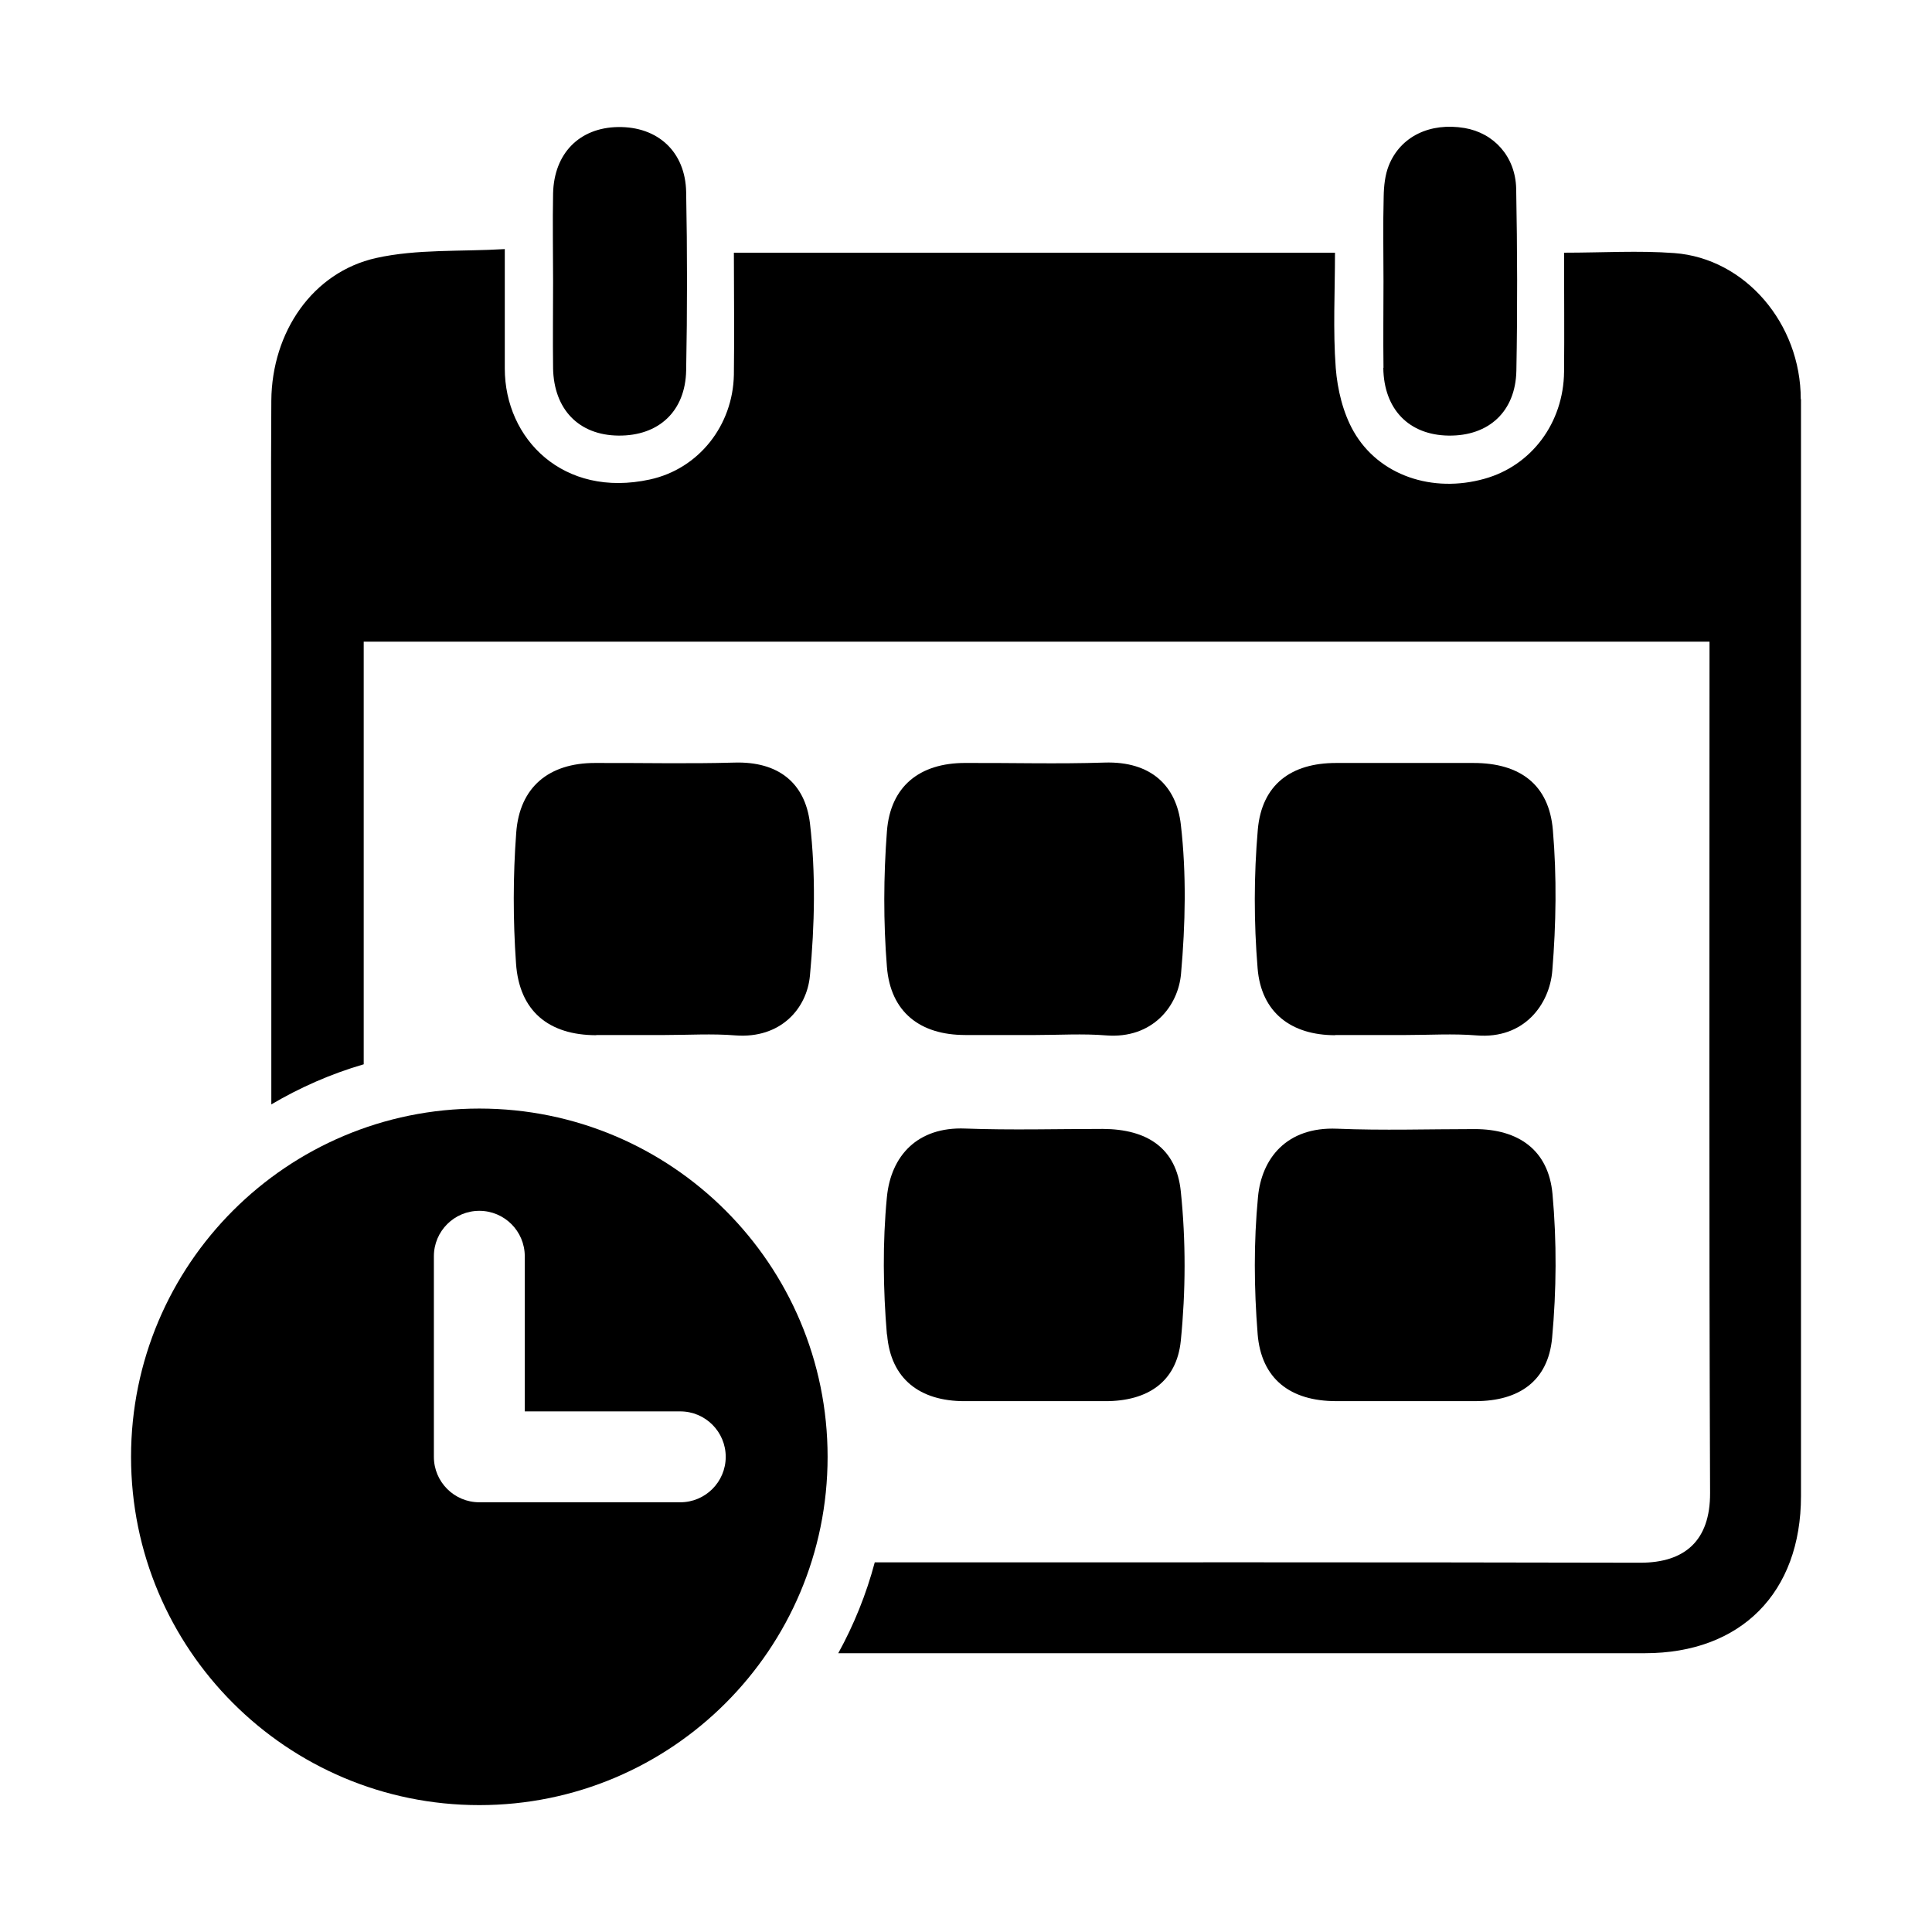 <?xml version="1.0" encoding="UTF-8"?>
<!-- The Best Svg Icon site in the world: iconSvg.co, Visit us! https://iconsvg.co -->
<svg fill="#000000" width="800px" height="800px" version="1.1" viewBox="144 144 512 512" xmlns="http://www.w3.org/2000/svg">
 <g>
  <path d="m290.57 241.55c0.203 10.984 6.852 17.785 17.332 17.887 10.629 0.102 17.734-6.398 17.938-17.281 0.301-15.77 0.301-31.539 0-47.258-0.203-10.73-7.559-17.383-18.035-17.23-10.227 0.152-16.977 6.953-17.23 17.582-0.152 7.809 0 15.617 0 23.375 0 7.656-0.102 15.266 0 22.922z"/>
  <path d="m510.59 241.5c0.152 10.984 6.801 17.785 17.281 17.938 10.629 0.152 17.785-6.348 17.984-17.23 0.301-16.07 0.25-32.145-0.051-48.215-0.203-8.566-5.945-14.762-13.703-16.07-9.07-1.512-16.93 2.168-20.051 9.926-1.008 2.519-1.309 5.441-1.359 8.211-0.203 7.508-0.051 14.965-0.051 22.469 0 7.656-0.102 15.266 0 22.922z"/>
  <path d="m399.75 418.29h18.691c6.246 0 12.496-0.402 18.691 0.102 12.242 0.957 19.094-7.707 19.852-16.324 1.16-13.098 1.461-26.5-0.051-39.551-1.16-10.176-7.809-16.828-20.254-16.426-12.293 0.402-24.637 0.051-36.93 0.102-11.992 0-19.801 6.144-20.707 18.137-0.906 11.891-0.957 24.031 0 35.922 0.957 11.992 8.816 18.035 20.707 18.035z"/>
  <path d="m497.89 418.29h18.691c6.246 0 12.496-0.402 18.691 0.102 12.746 1.059 19.398-8.363 20.102-17.129 1.008-12.344 1.211-24.938 0.152-37.281-1.008-12.09-8.766-17.785-21.008-17.785h-36.477c-11.891 0-19.648 5.742-20.707 17.633-1.059 12.191-1.059 24.637-0.051 36.828 0.957 11.688 8.918 17.684 20.555 17.684z"/>
  <path d="m301.96 418.29h18.238c6.246 0 12.496-0.402 18.691 0.102 11.992 0.906 18.941-7.106 19.75-15.82 1.258-13.402 1.562-27.105 0-40.457-1.309-10.629-8.363-16.375-20.051-16.02-12.293 0.352-24.637 0.051-36.93 0.102-12.141 0-20 6.348-20.859 18.539-0.855 11.438-0.855 23.074-0.051 34.562 0.855 12.645 8.664 19.043 21.312 19.043z"/>
  <path d="m477.28 497.48c0.957 11.992 8.715 17.836 20.809 17.836h36.93c11.539 0 19.246-5.34 20.305-16.727 1.16-12.645 1.258-25.543 0.102-38.188-1.059-11.586-8.969-17.18-20.605-17.18-12.141 0-24.336 0.402-36.477-0.102-13.453-0.555-20 7.961-20.957 18.035-1.16 12.043-1.059 24.285-0.102 36.324z"/>
  <path d="m379.09 497.69c0.957 11.789 8.715 17.633 20.504 17.633h37.383c11.133 0 18.844-5.09 19.949-16.02 1.309-13.098 1.359-26.5 0-39.551-1.16-11.488-8.918-16.523-20.656-16.574-12.141 0-24.336 0.352-36.477-0.102-12.645-0.504-19.699 7.203-20.758 18.188-1.16 12.043-1.008 24.336 0 36.375z"/>
  <path d="m621.22 249.76c0-20-14.711-37.281-33.504-38.691-9.473-0.707-18.992-0.102-29.223-0.102 0 10.781 0.102 21.16 0 31.59-0.152 13.504-8.613 24.836-21.059 28.312-13.754 3.879-28.012-0.805-34.711-12.543-2.82-4.938-4.281-11.082-4.734-16.777-0.754-10.027-0.203-20.203-0.203-30.582h-159.3c0 10.934 0.152 21.664 0 32.344-0.25 13.402-9.27 24.938-22.27 27.762-22.922 4.988-38.441-10.73-38.441-29.422v-31.641c-11.637 0.707-23.227-0.051-34.109 2.367-16.828 3.777-27.609 19.598-27.762 37.785-0.152 21.363 0 42.773 0 64.137v122.38c7.609-4.484 15.82-8.113 24.484-10.629v-112l356.65-0.004v5.644c0 73.305-0.152 146.61 0.152 219.96 0.051 12.645-6.699 18.488-18.488 18.488-67.609-0.152-135.27-0.102-202.88-0.102-2.266 8.516-5.543 16.574-9.672 24.082h213.77c25.492 0 41.363-16.07 41.363-41.664v-290.65z"/>
  <path d="m324.28 542.12h-53.254c-6.648 0-12.043-5.391-12.043-12.043v-53.152c0-6.648 5.391-12.043 12.043-12.043 6.648 0 12.043 5.391 12.043 12.043v41.109h41.211c6.648 0 12.043 5.391 12.043 12.043 0 6.648-5.391 12.043-12.043 12.043zm-53.254-104.34c-50.984 0-92.297 41.312-92.297 92.297s41.312 92.297 92.297 92.297c50.984 0 92.297-41.312 92.297-92.297s-41.312-92.297-92.297-92.297z"/>
 </g>
</svg>